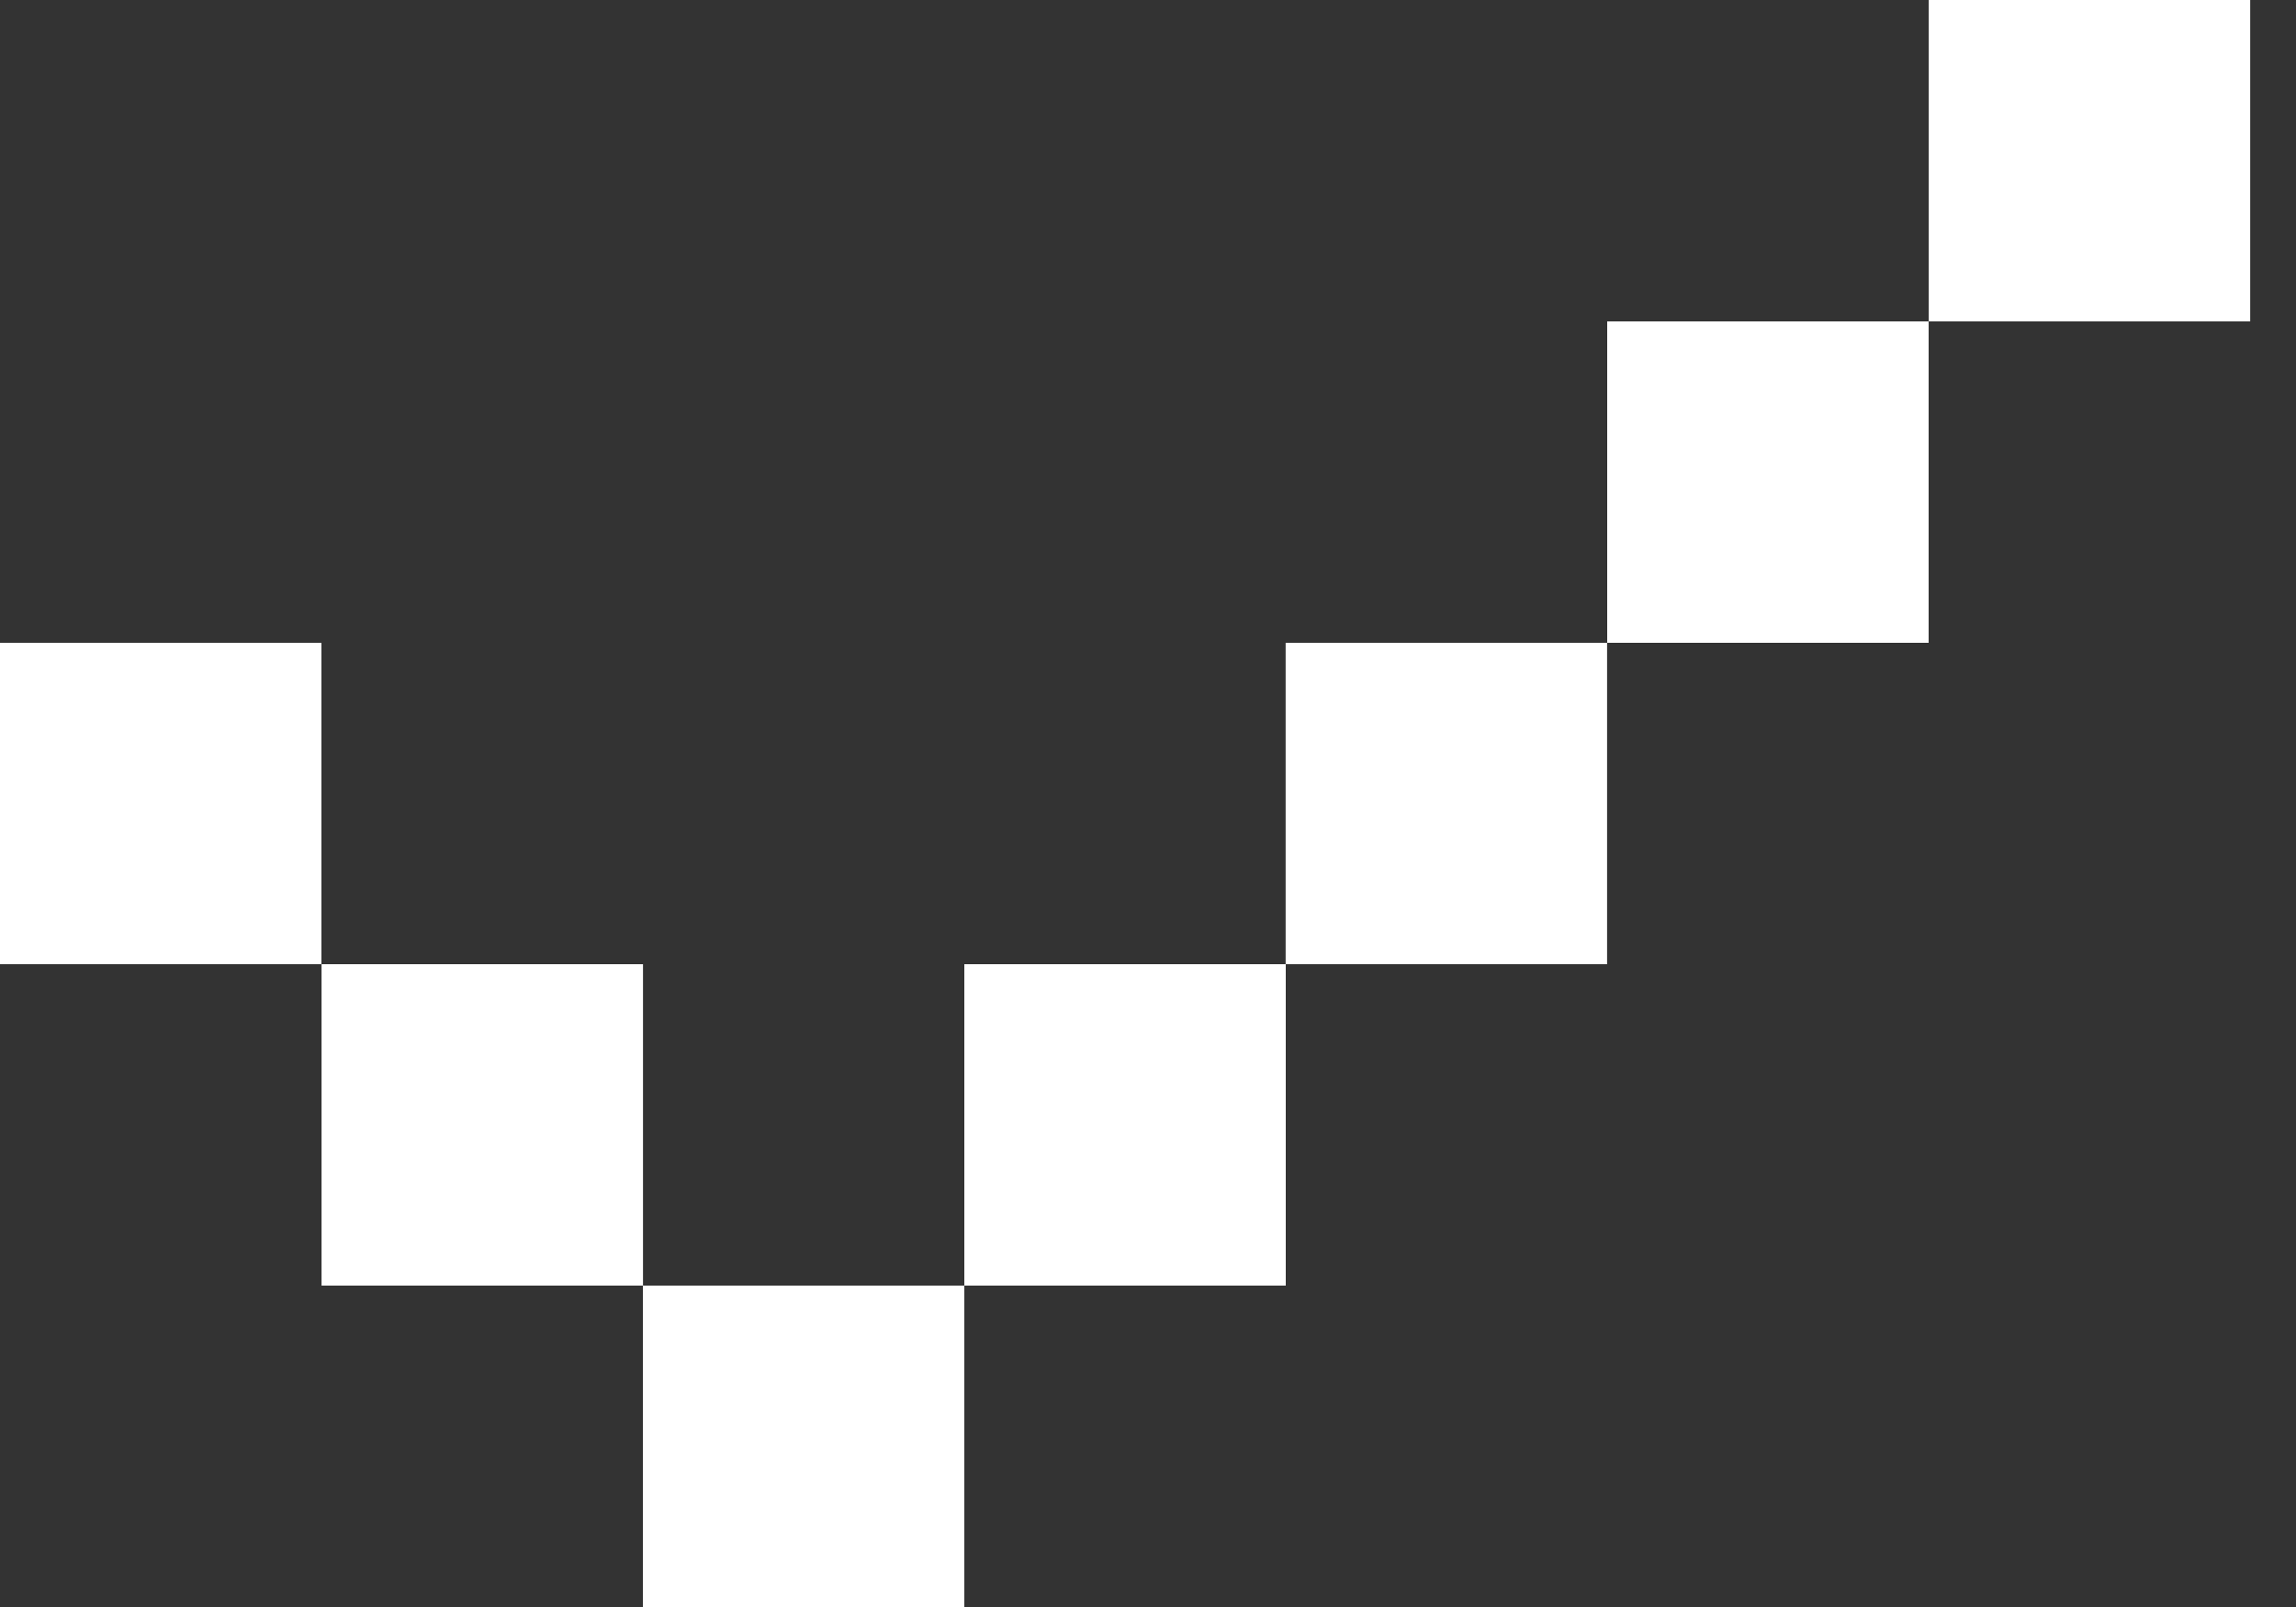 <svg width="20" height="14" viewBox="0 0 20 14" fill="none" xmlns="http://www.w3.org/2000/svg">
<rect x="0" y="0" width="20" height="14" fill="#333333" stroke="none"/>
<path d="M5.601 8.4H2.801V11.2H5.601V8.4Z" fill="white"/>
<path d="M13.999 5.6H11.199V8.4H13.999V5.6Z" fill="white"/>
<path d="M11.2 8.4H8.4V11.2H11.2V8.4Z" fill="white"/>
<path d="M16.8 2.8H14V5.6H16.8V2.8Z" fill="white"/>
<path d="M8.4 11.2H5.6V14H8.4V11.2Z" fill="white"/>
<path d="M19.601 0H16.801V2.8H19.601V0Z" fill="white"/>
<path d="M2.8 5.6H0V8.4H2.8V5.6Z" fill="white"/>
</svg>
